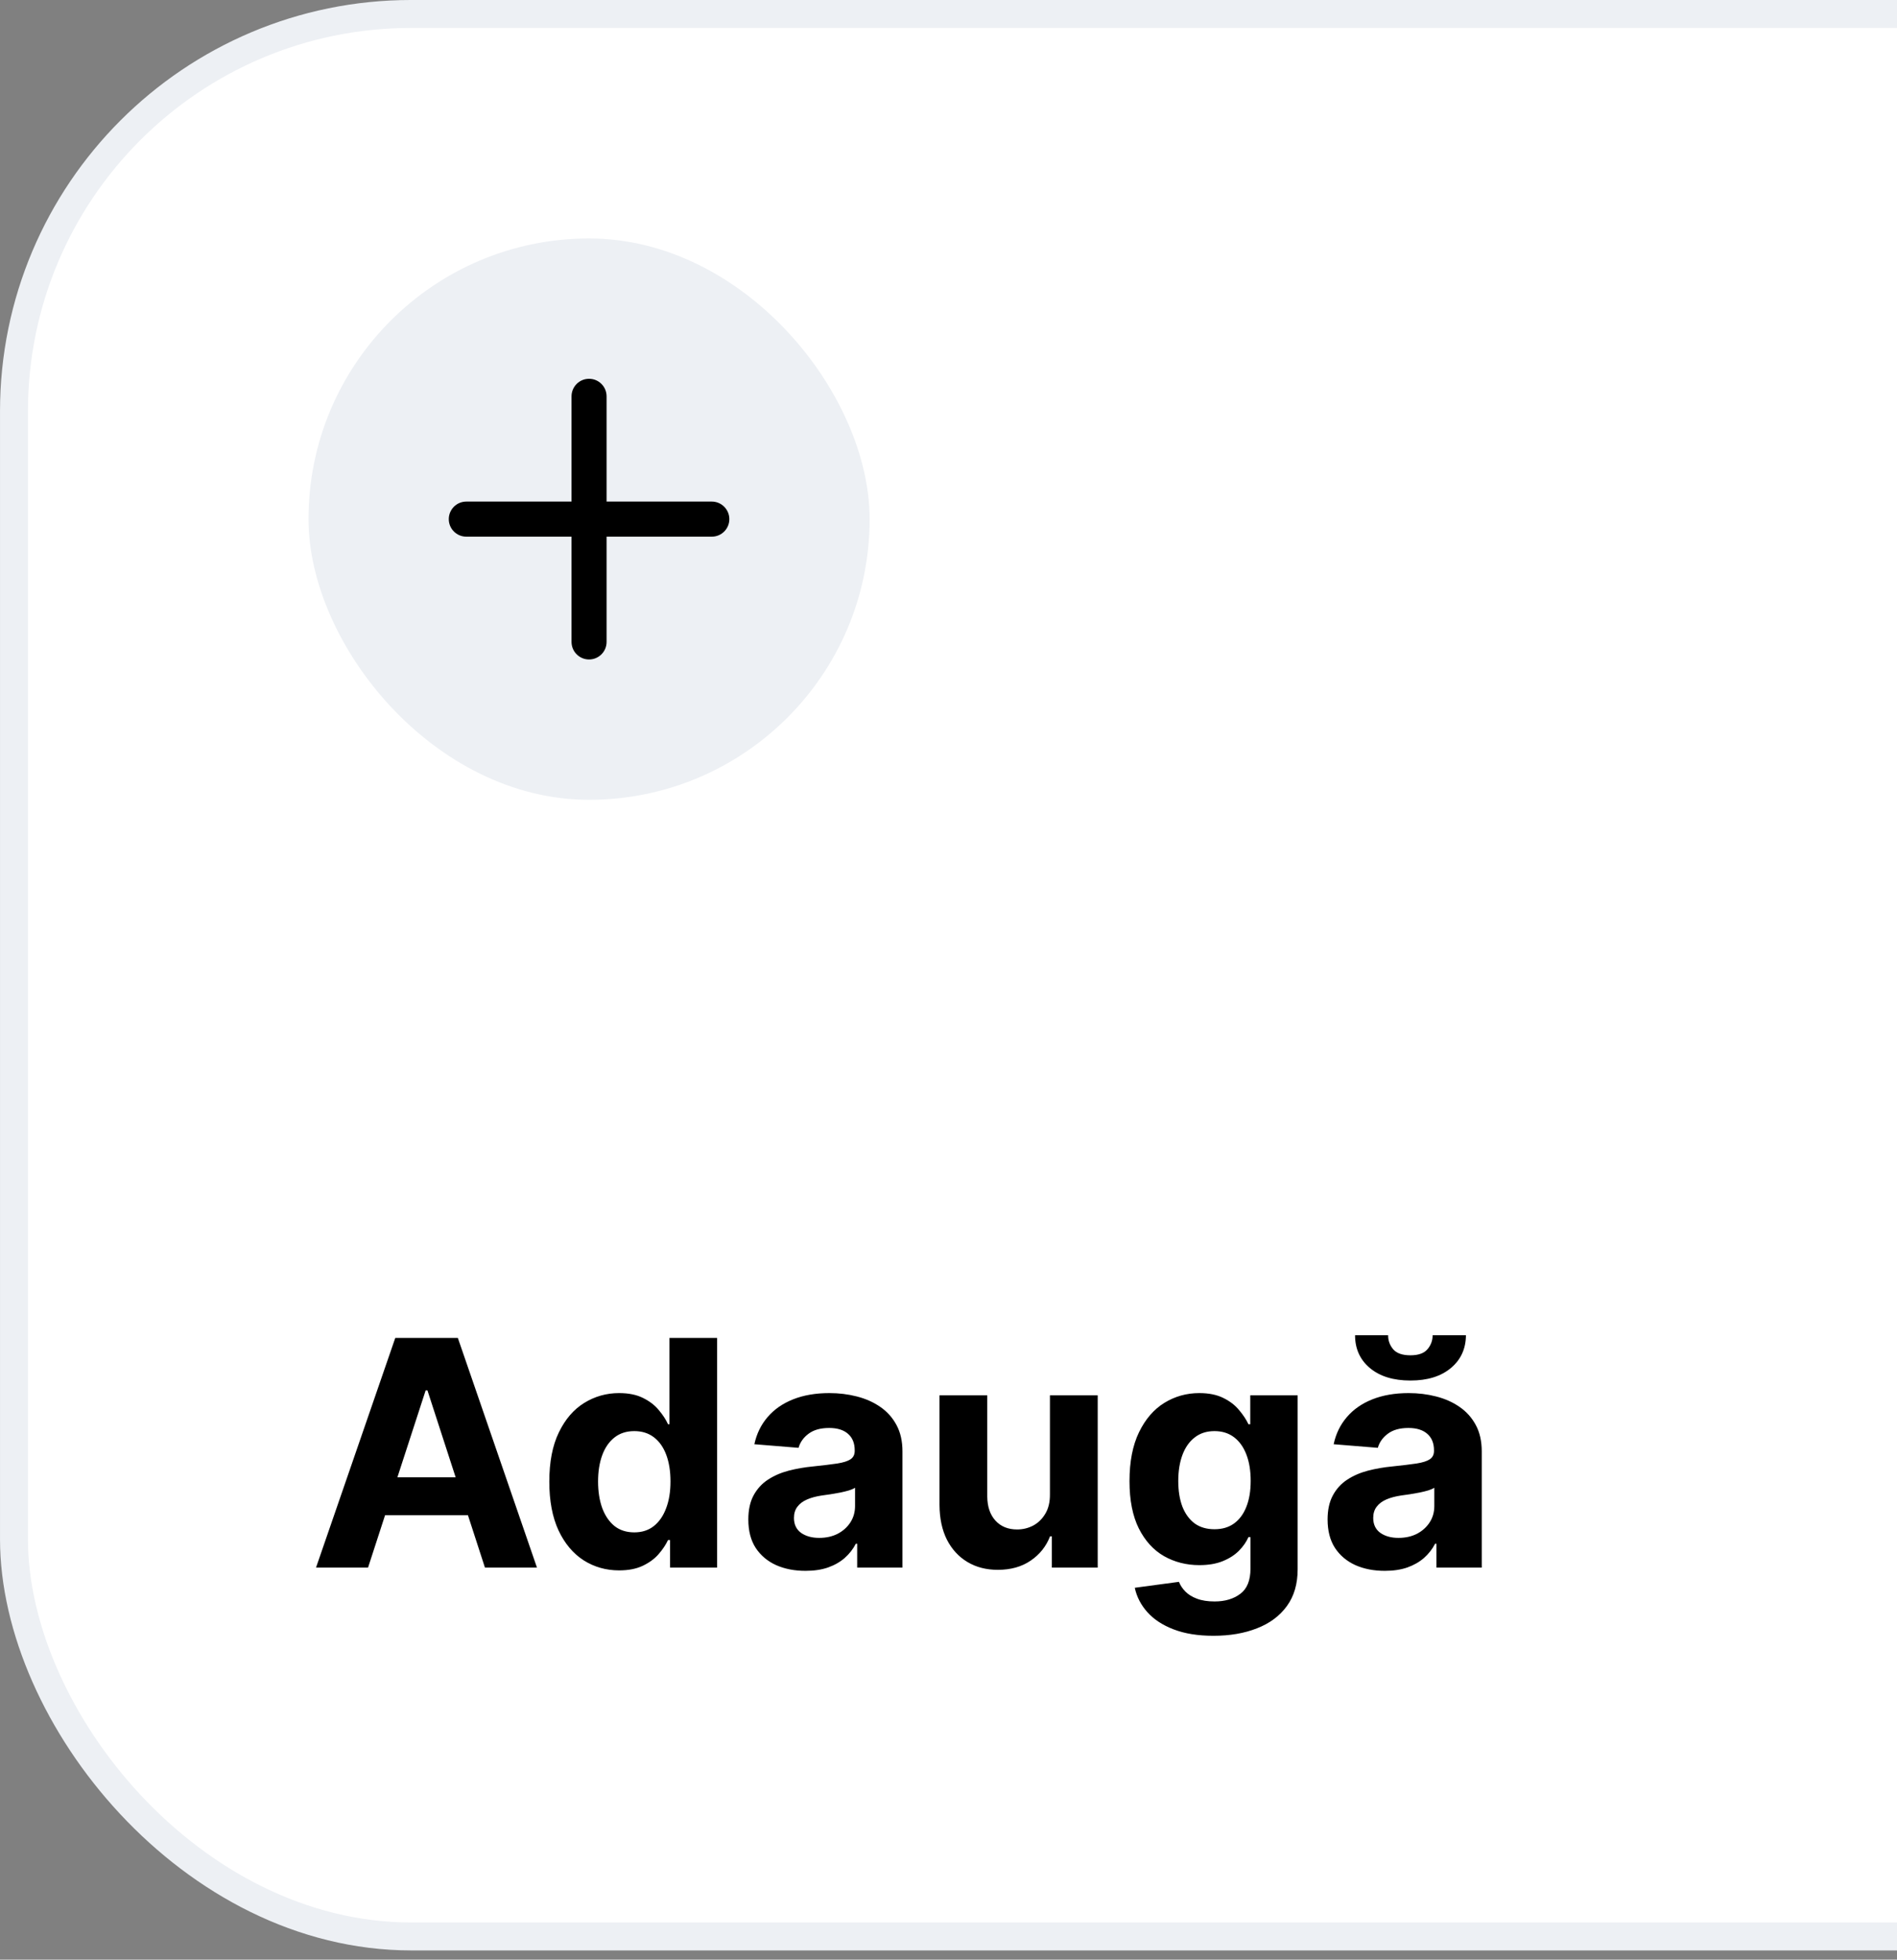 <svg width="92" height="95" viewBox="0 0 92 95" fill="none" xmlns="http://www.w3.org/2000/svg">
<rect x="0" y="0" width="92" height="95" fill="#808080" stroke="none"/>
<rect x="0.678" y="0.677" width="188.445" height="93.199" rx="19.265" fill="white"/>
<rect x="0.678" y="0.677" width="188.445" height="93.199" rx="19.265" stroke="#EDF0F4" stroke-width="1.355"/>
<rect x="14.962" y="11.56" width="27.213" height="27.213" rx="13.607" fill="#EDF0F4"/>
<path fill-rule="evenodd" clip-rule="evenodd" d="M28.568 18.363C29.038 18.363 29.418 18.744 29.418 19.214V24.316H34.521C34.99 24.316 35.371 24.697 35.371 25.167C35.371 25.636 34.99 26.017 34.521 26.017H29.418V31.119C29.418 31.589 29.038 31.97 28.568 31.97C28.098 31.97 27.718 31.589 27.718 31.119V26.017H22.615C22.145 26.017 21.765 25.636 21.765 25.167C21.765 24.697 22.145 24.316 22.615 24.316H27.718V19.214C27.718 18.744 28.098 18.363 28.568 18.363Z" fill="black"/>
<path d="M17.849 75.995H15.326L19.17 64.86H22.204L26.042 75.995H23.519L20.73 67.404H20.643L17.849 75.995ZM17.691 71.618H23.65V73.456H17.691V71.618ZM30.027 76.13C29.393 76.13 28.819 75.967 28.304 75.641C27.793 75.311 27.387 74.828 27.086 74.19C26.789 73.548 26.64 72.762 26.64 71.83C26.64 70.873 26.794 70.078 27.102 69.443C27.41 68.805 27.82 68.329 28.331 68.013C28.846 67.695 29.409 67.535 30.022 67.535C30.489 67.535 30.879 67.615 31.191 67.774C31.506 67.93 31.76 68.126 31.952 68.361C32.148 68.593 32.296 68.822 32.398 69.046H32.468V64.86H34.779V75.995H32.496V74.657H32.398C32.289 74.889 32.135 75.119 31.936 75.348C31.74 75.572 31.484 75.759 31.169 75.908C30.857 76.056 30.477 76.13 30.027 76.13ZM30.761 74.287C31.135 74.287 31.45 74.186 31.707 73.983C31.968 73.776 32.167 73.488 32.305 73.119C32.447 72.749 32.517 72.316 32.517 71.819C32.517 71.323 32.448 70.891 32.311 70.525C32.173 70.159 31.974 69.876 31.713 69.677C31.452 69.478 31.135 69.378 30.761 69.378C30.381 69.378 30.06 69.481 29.799 69.688C29.538 69.895 29.34 70.181 29.206 70.547C29.072 70.913 29.005 71.337 29.005 71.819C29.005 72.305 29.072 72.734 29.206 73.108C29.344 73.477 29.542 73.767 29.799 73.978C30.06 74.184 30.381 74.287 30.761 74.287ZM39.065 76.152C38.532 76.152 38.057 76.06 37.64 75.875C37.223 75.686 36.894 75.409 36.651 75.043C36.411 74.674 36.292 74.213 36.292 73.662C36.292 73.198 36.377 72.809 36.547 72.493C36.718 72.178 36.95 71.924 37.243 71.732C37.537 71.54 37.87 71.395 38.244 71.297C38.621 71.199 39.016 71.13 39.429 71.091C39.914 71.04 40.306 70.993 40.603 70.949C40.9 70.902 41.116 70.833 41.25 70.743C41.384 70.652 41.451 70.518 41.451 70.34V70.308C41.451 69.963 41.343 69.697 41.125 69.508C40.911 69.32 40.607 69.226 40.212 69.226C39.795 69.226 39.463 69.318 39.217 69.503C38.97 69.684 38.807 69.913 38.727 70.188L36.585 70.014C36.694 69.507 36.908 69.068 37.227 68.698C37.546 68.325 37.957 68.039 38.461 67.839C38.968 67.636 39.556 67.535 40.223 67.535C40.687 67.535 41.13 67.589 41.555 67.698C41.982 67.807 42.361 67.975 42.691 68.204C43.024 68.432 43.287 68.726 43.479 69.085C43.671 69.44 43.767 69.866 43.767 70.362V75.995H41.571V74.837H41.506C41.372 75.098 41.192 75.328 40.967 75.527C40.743 75.723 40.473 75.877 40.157 75.989C39.842 76.098 39.478 76.152 39.065 76.152ZM39.728 74.554C40.069 74.554 40.369 74.487 40.63 74.353C40.891 74.215 41.096 74.03 41.245 73.798C41.393 73.566 41.468 73.303 41.468 73.01V72.124C41.395 72.171 41.295 72.214 41.169 72.254C41.045 72.29 40.906 72.325 40.75 72.357C40.594 72.386 40.438 72.414 40.282 72.439C40.127 72.461 39.985 72.481 39.858 72.499C39.587 72.539 39.349 72.602 39.146 72.689C38.943 72.776 38.785 72.894 38.673 73.043C38.561 73.187 38.505 73.369 38.505 73.586C38.505 73.901 38.619 74.142 38.847 74.309C39.079 74.472 39.373 74.554 39.728 74.554ZM50.919 72.439V67.644H53.236V75.995H51.012V74.478H50.925C50.736 74.967 50.423 75.36 49.984 75.657C49.549 75.955 49.018 76.103 48.391 76.103C47.833 76.103 47.342 75.977 46.918 75.723C46.494 75.469 46.162 75.108 45.923 74.641C45.688 74.173 45.568 73.613 45.564 72.961V67.644H47.88V72.548C47.884 73.041 48.016 73.43 48.277 73.717C48.538 74.003 48.888 74.146 49.327 74.146C49.606 74.146 49.867 74.083 50.109 73.956C50.352 73.825 50.548 73.633 50.697 73.379C50.849 73.126 50.923 72.812 50.919 72.439ZM58.85 79.3C58.1 79.3 57.457 79.197 56.92 78.99C56.388 78.787 55.964 78.51 55.648 78.159C55.333 77.807 55.128 77.412 55.034 76.973L57.176 76.685C57.241 76.852 57.344 77.008 57.486 77.153C57.627 77.298 57.814 77.414 58.046 77.501C58.281 77.591 58.568 77.636 58.905 77.636C59.409 77.636 59.824 77.513 60.15 77.267C60.48 77.024 60.645 76.616 60.645 76.044V74.516H60.547C60.445 74.748 60.293 74.967 60.09 75.174C59.887 75.38 59.626 75.549 59.307 75.679C58.988 75.81 58.608 75.875 58.165 75.875C57.538 75.875 56.968 75.73 56.453 75.44C55.942 75.147 55.534 74.699 55.23 74.097C54.929 73.492 54.778 72.727 54.778 71.803C54.778 70.857 54.932 70.067 55.24 69.432C55.548 68.798 55.958 68.323 56.469 68.008C56.984 67.693 57.547 67.535 58.16 67.535C58.627 67.535 59.019 67.615 59.334 67.774C59.65 67.93 59.903 68.126 60.095 68.361C60.291 68.593 60.442 68.822 60.547 69.046H60.634V67.644H62.933V76.076C62.933 76.787 62.76 77.381 62.411 77.859C62.063 78.338 61.581 78.697 60.965 78.936C60.353 79.179 59.648 79.3 58.85 79.3ZM58.899 74.135C59.273 74.135 59.588 74.043 59.845 73.858C60.106 73.669 60.306 73.401 60.443 73.053C60.585 72.702 60.655 72.281 60.655 71.792C60.655 71.303 60.587 70.879 60.449 70.52C60.311 70.157 60.112 69.876 59.851 69.677C59.59 69.478 59.273 69.378 58.899 69.378C58.519 69.378 58.198 69.481 57.937 69.688C57.676 69.891 57.478 70.174 57.344 70.536C57.21 70.898 57.143 71.317 57.143 71.792C57.143 72.274 57.21 72.691 57.344 73.043C57.482 73.39 57.68 73.66 57.937 73.853C58.198 74.041 58.519 74.135 58.899 74.135ZM67.158 76.152C66.625 76.152 66.15 76.06 65.733 75.875C65.317 75.686 64.987 75.409 64.744 75.043C64.505 74.674 64.385 74.213 64.385 73.662C64.385 73.198 64.47 72.809 64.641 72.493C64.811 72.178 65.043 71.924 65.337 71.732C65.63 71.54 65.963 71.395 66.337 71.297C66.714 71.199 67.109 71.13 67.522 71.091C68.008 71.04 68.399 70.993 68.696 70.949C68.994 70.902 69.209 70.833 69.343 70.743C69.478 70.652 69.545 70.518 69.545 70.34V70.308C69.545 69.963 69.436 69.697 69.218 69.508C69.004 69.32 68.7 69.226 68.305 69.226C67.888 69.226 67.556 69.318 67.31 69.503C67.064 69.684 66.9 69.913 66.821 70.188L64.679 70.014C64.787 69.507 65.001 69.068 65.32 68.698C65.639 68.325 66.05 68.039 66.554 67.839C67.062 67.636 67.649 67.535 68.316 67.535C68.78 67.535 69.224 67.589 69.648 67.698C70.076 67.807 70.454 67.975 70.784 68.204C71.118 68.432 71.38 68.726 71.573 69.085C71.765 69.44 71.861 69.866 71.861 70.362V75.995H69.664V74.837H69.599C69.465 75.098 69.285 75.328 69.061 75.527C68.836 75.723 68.566 75.877 68.251 75.989C67.935 76.098 67.571 76.152 67.158 76.152ZM67.821 74.554C68.162 74.554 68.463 74.487 68.724 74.353C68.985 74.215 69.189 74.03 69.338 73.798C69.487 73.566 69.561 73.303 69.561 73.01V72.124C69.488 72.171 69.389 72.214 69.262 72.254C69.139 72.29 68.999 72.325 68.843 72.357C68.687 72.386 68.531 72.414 68.376 72.439C68.22 72.461 68.078 72.481 67.952 72.499C67.68 72.539 67.442 72.602 67.239 72.689C67.036 72.776 66.879 72.894 66.766 73.043C66.654 73.187 66.598 73.369 66.598 73.586C66.598 73.901 66.712 74.142 66.94 74.309C67.172 74.472 67.466 74.554 67.821 74.554ZM69.479 64.73H71.094C71.09 65.389 70.846 65.92 70.36 66.323C69.878 66.725 69.226 66.926 68.403 66.926C67.576 66.926 66.922 66.725 66.44 66.323C65.958 65.92 65.717 65.389 65.717 64.73H67.321C67.317 64.98 67.397 65.204 67.56 65.404C67.727 65.603 68.008 65.703 68.403 65.703C68.787 65.703 69.062 65.605 69.229 65.409C69.396 65.213 69.479 64.987 69.479 64.73Z" fill="black"/>
</svg>
